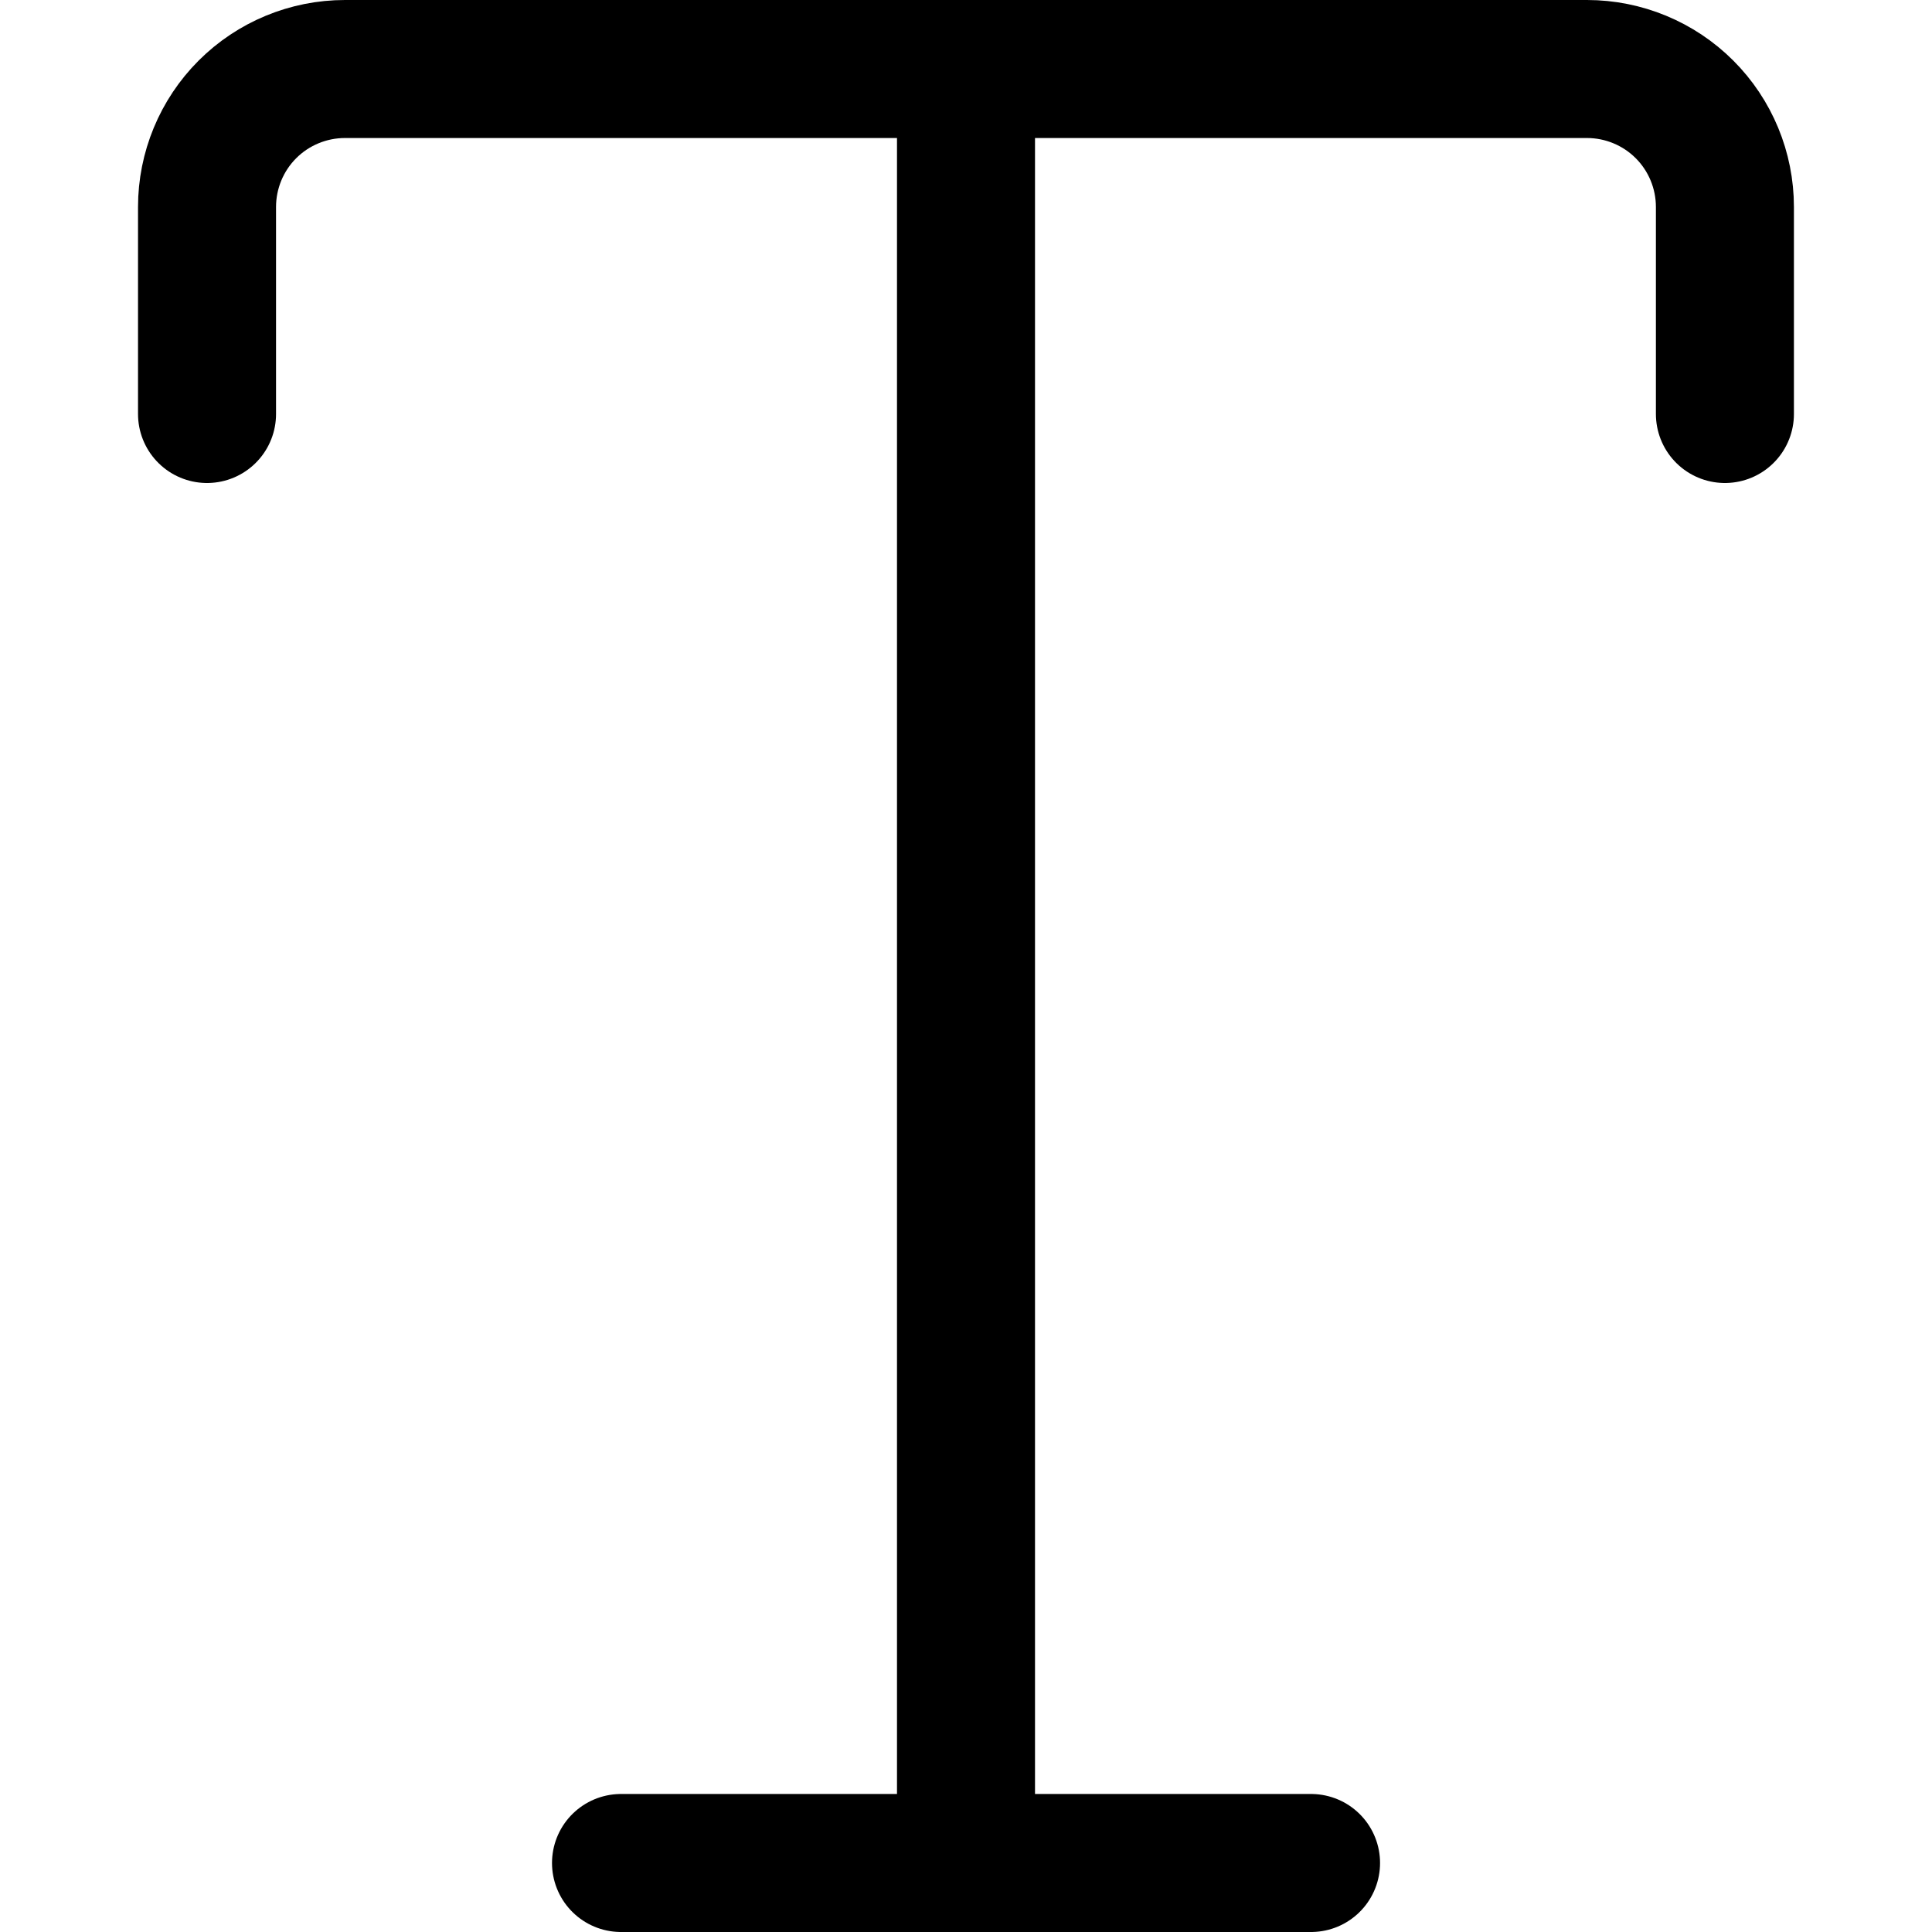 <!-- Generated by IcoMoon.io -->
<svg version="1.1" xmlns="http://www.w3.org/2000/svg" width="32" height="32" viewBox="0 0 32 32">
<path fill="none" stroke="#000" stroke-width="2.286" stroke-miterlimit="4" stroke-linecap="round" stroke-linejoin="round" d="M3.429 6.857v-3.429c0-0.606 0.241-1.188 0.669-1.616s1.010-0.669 1.616-0.669h20.571c0.606 0 1.188 0.241 1.616 0.669s0.669 1.010 0.669 1.616v3.429"></path>
<path fill="none" stroke="#000" stroke-width="2.286" stroke-miterlimit="4" stroke-linecap="round" stroke-linejoin="round" d="M16 1.143v29.714"></path>
<path fill="none" stroke="#000" stroke-width="2.286" stroke-miterlimit="4" stroke-linecap="round" stroke-linejoin="round" d="M10.286 30.857h11.429"></path>
</svg>
